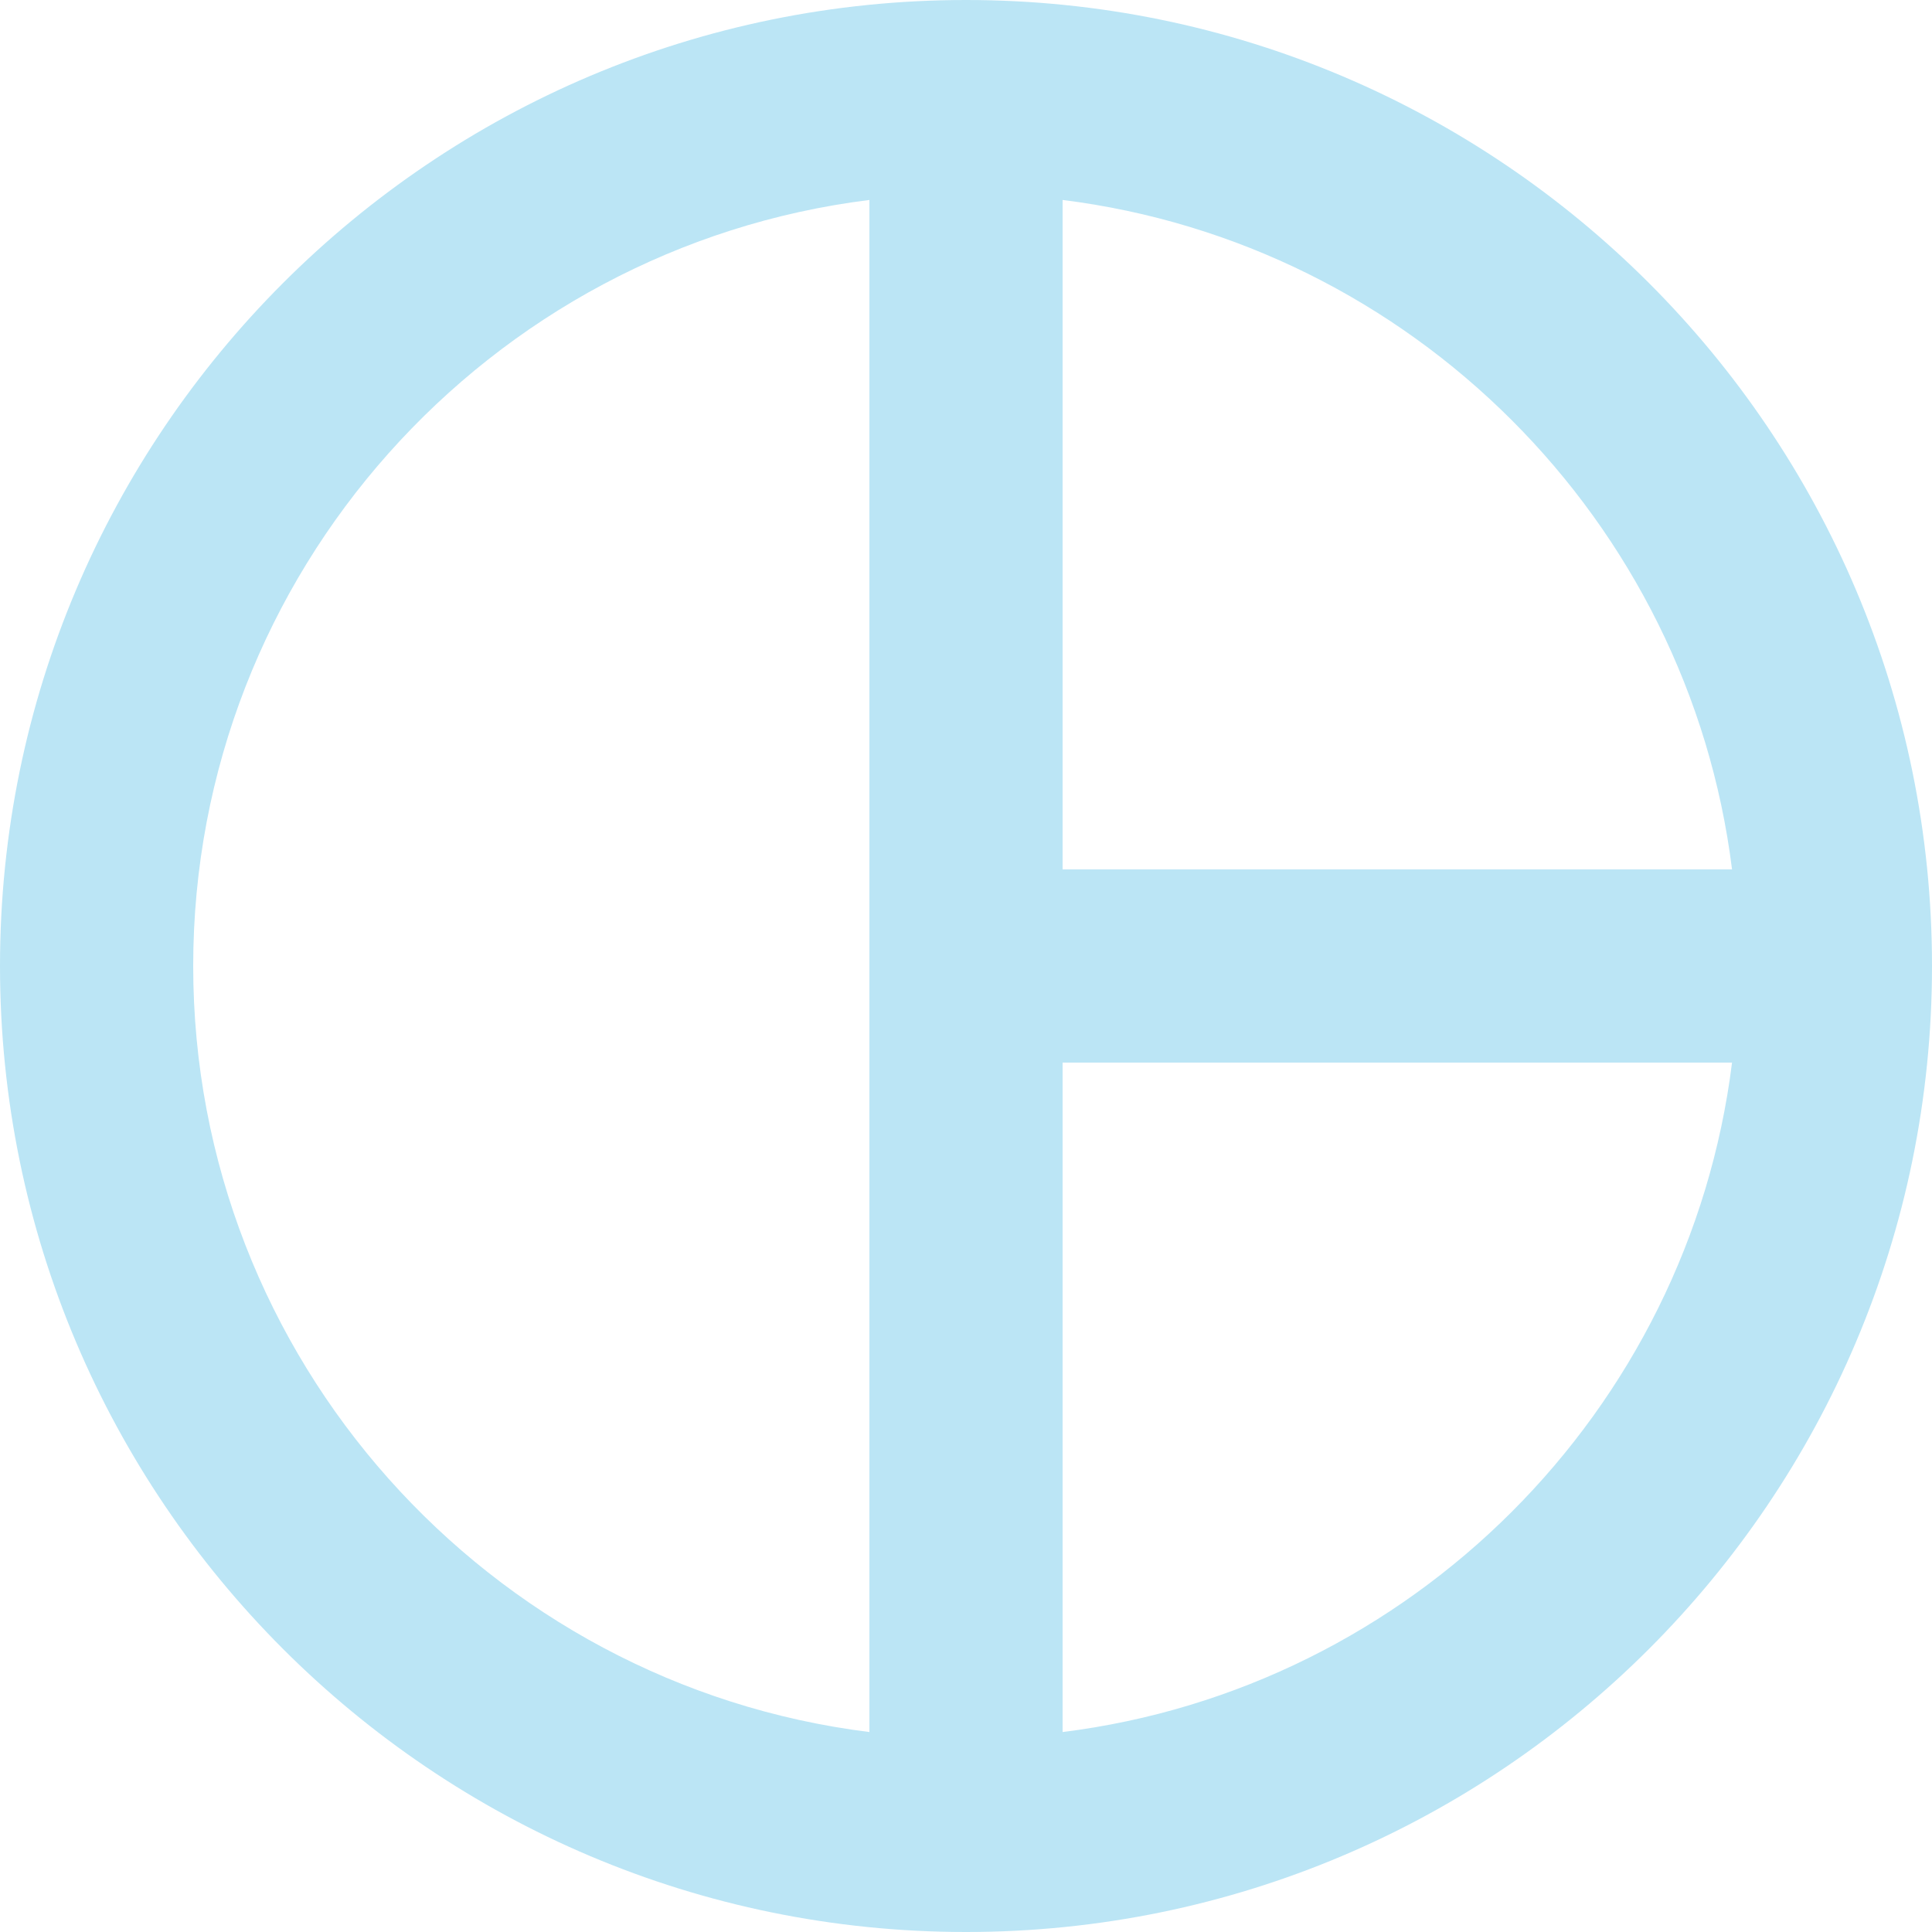 <svg width="40" height="40" viewBox="0 0 40 40" fill="none" xmlns="http://www.w3.org/2000/svg">
<path fill-rule="evenodd" clip-rule="evenodd" d="M20 0C8.96 0 0 8.96 0 20C0 31.04 8.96 40 20 40C31.04 40 40 31.04 40 20C40 8.96 31.04 0 20 0ZM18 35.86C10.12 34.88 4 28.14 4 20C4 11.86 10.12 5.12 18 4.14V35.86ZM22 35.86V22H35.86C34.96 29.22 29.22 34.96 22 35.86ZM22 18V4.14C29.22 5.04 34.96 10.78 35.86 18H22Z" fill="#BBE5F5"/>
</svg>
